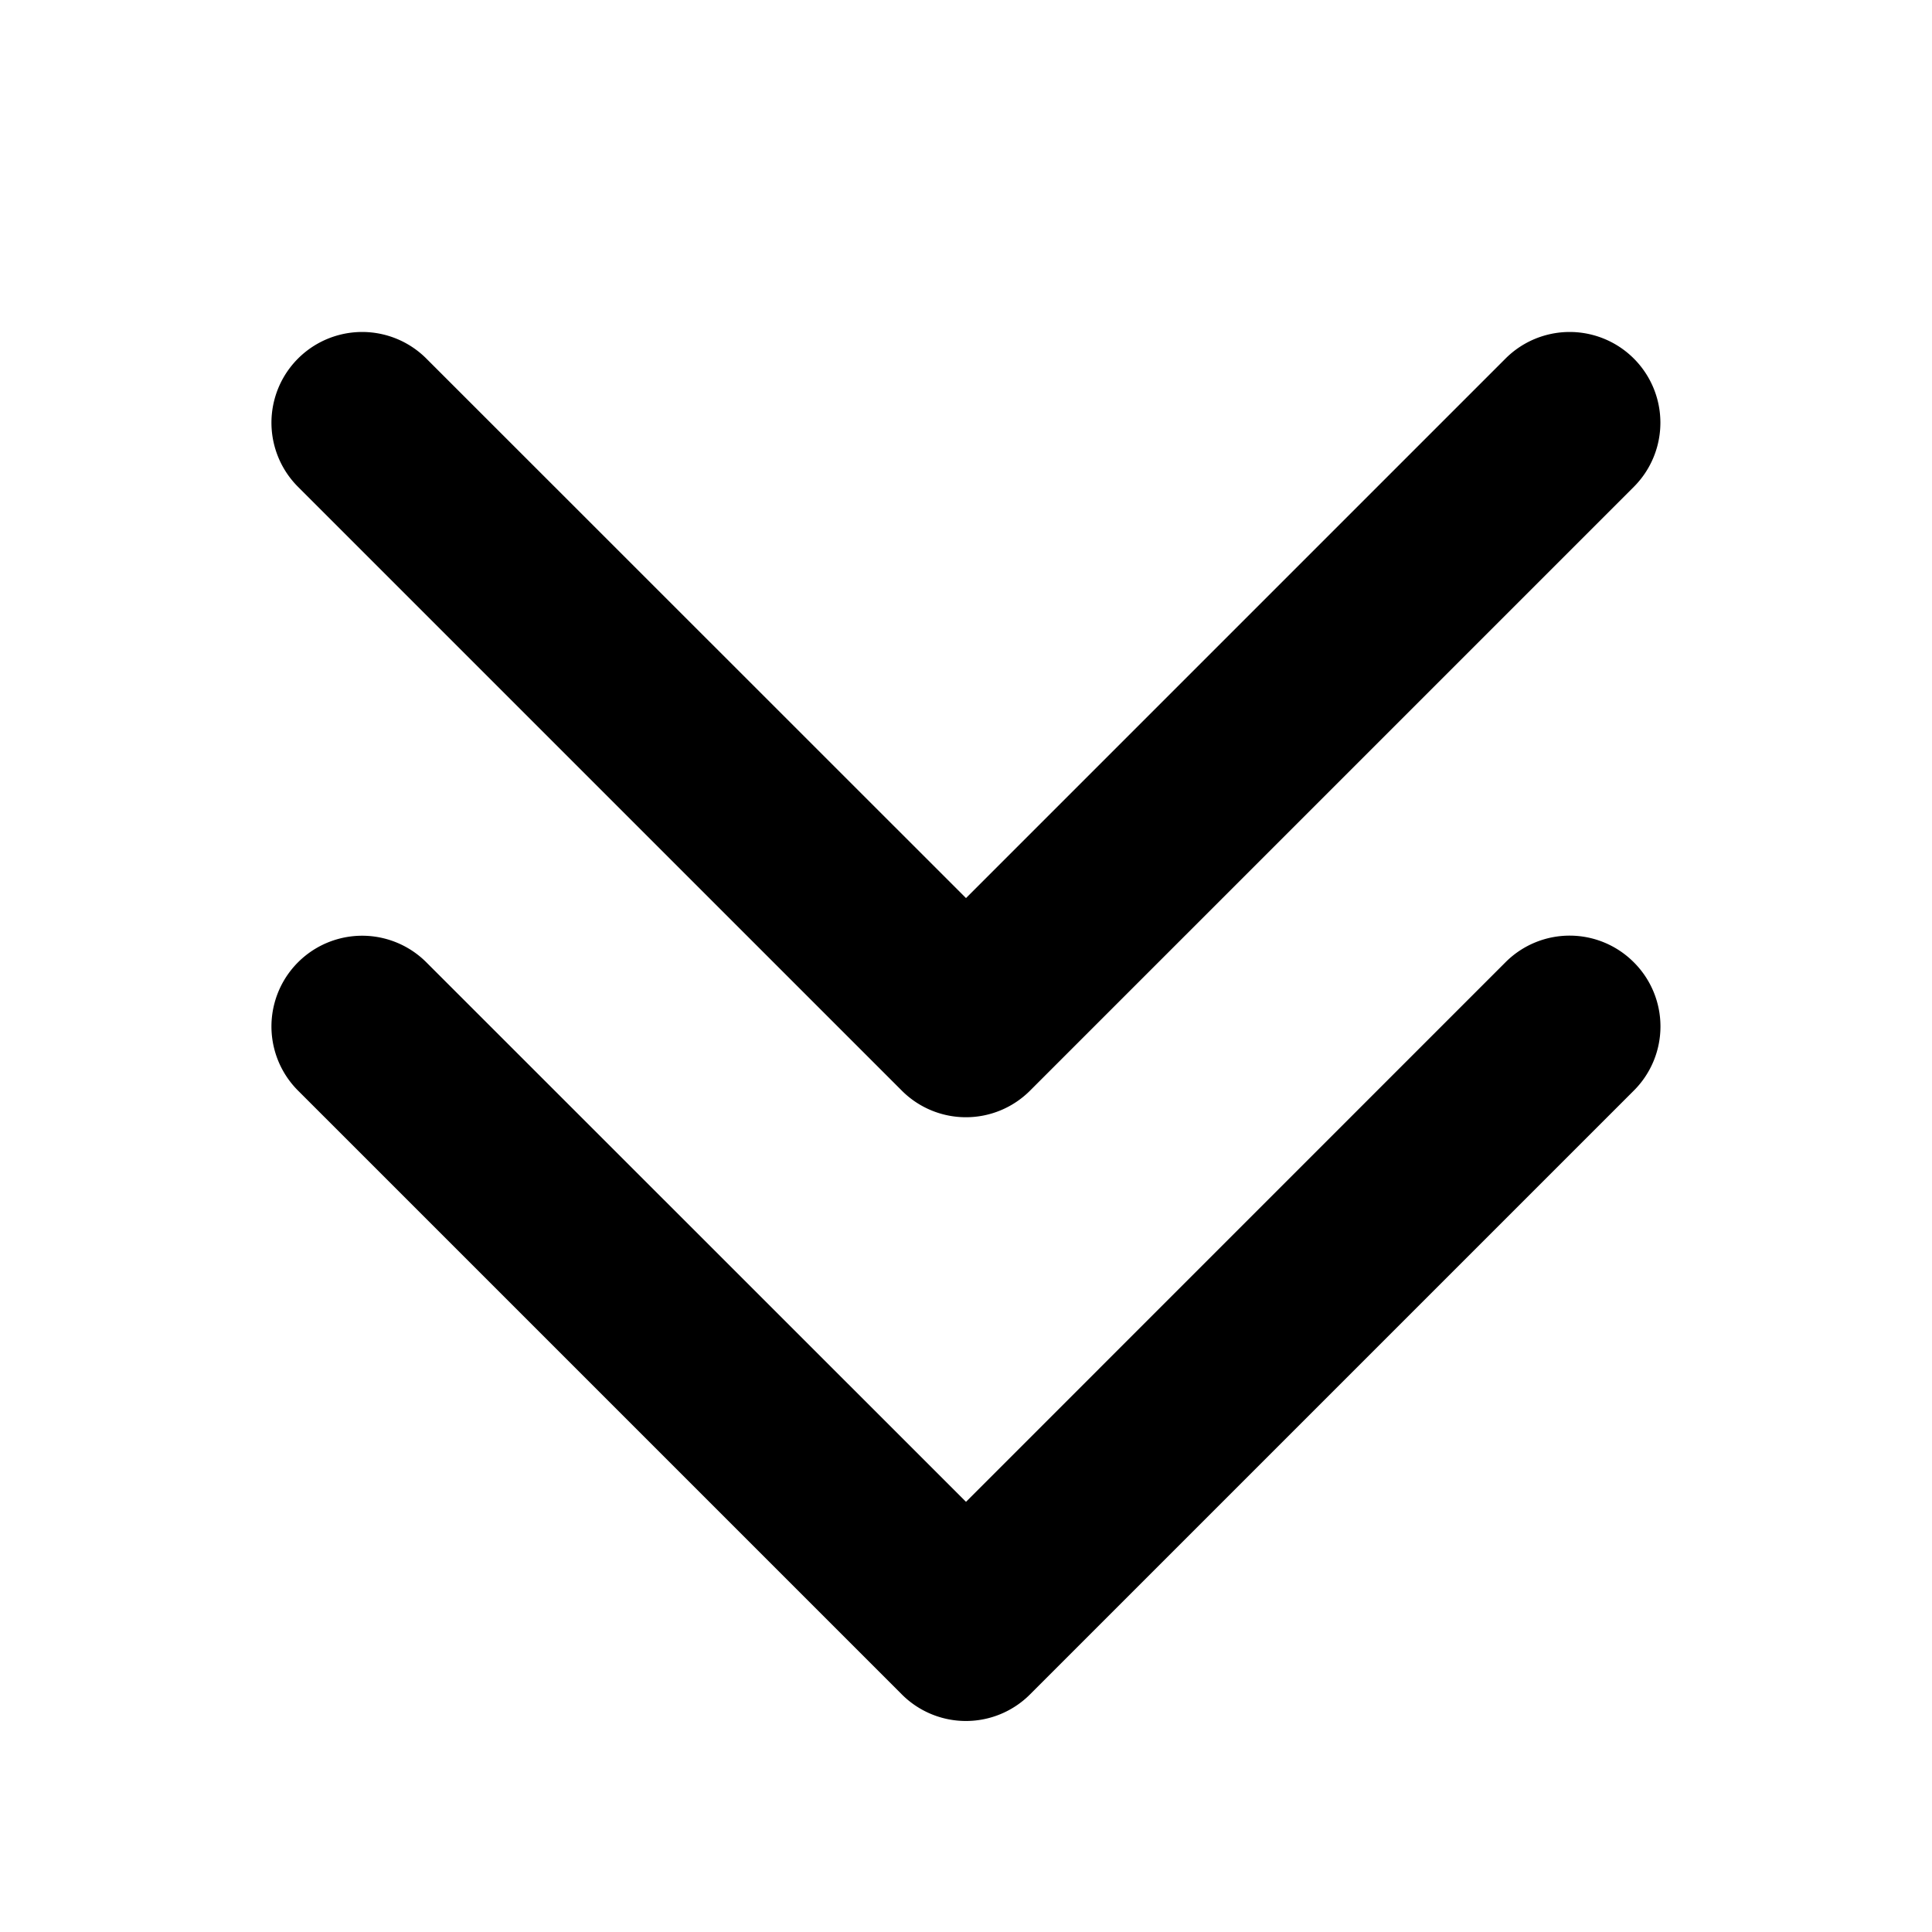 <svg xmlns="http://www.w3.org/2000/svg" viewBox="0 0 256 256" fill="currentColor"><path d="M216.49,127.51a12,12,0,0,1,0,17l-80,80a12,12,0,0,1-17,0l-80-80a12,12,0,1,1,17-17L128,199l71.51-71.52A12,12,0,0,1,216.49,127.51Zm-97,17a12,12,0,0,0,17,0l80-80a12,12,0,0,0-17-17L128,119,56.49,47.51a12,12,0,0,0-17,17Z"/></svg>